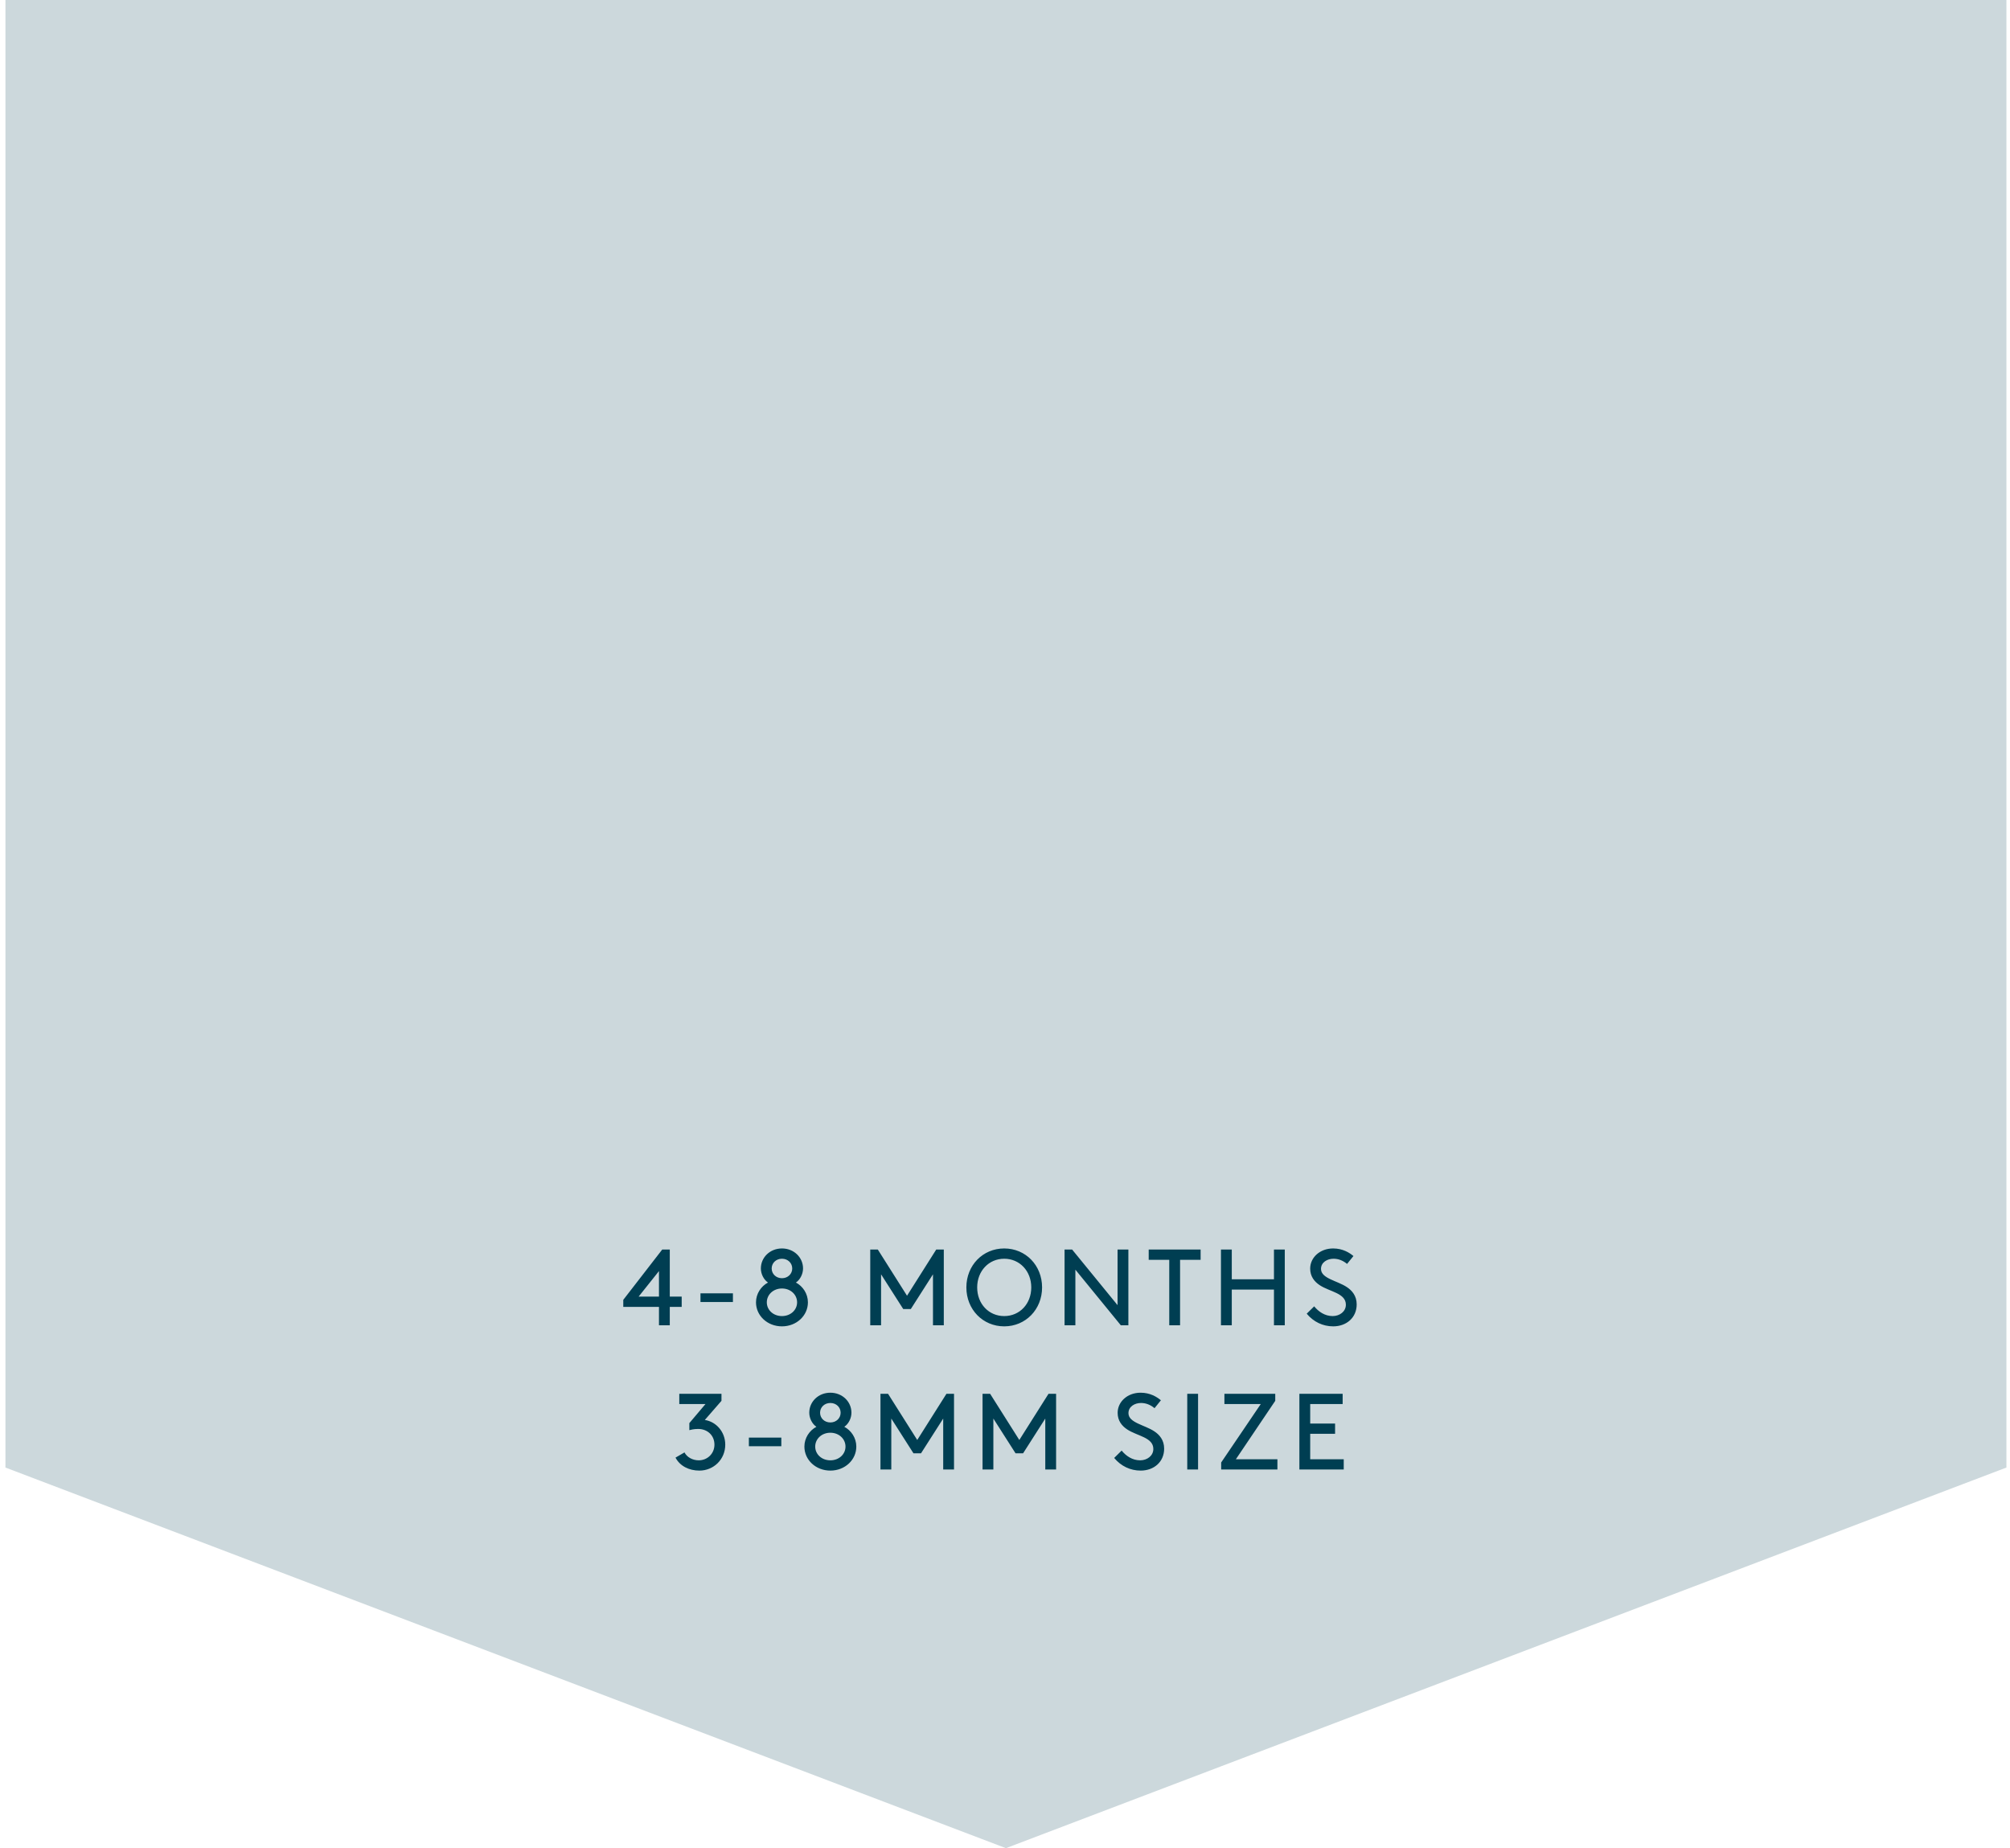 <svg width="223" height="205" viewBox="0 0 223 205" fill="none" xmlns="http://www.w3.org/2000/svg">
<path d="M0.603 0H222.603V162.781L111.603 205L0.603 162.781V0Z" fill="#CCD8DC"/>
<path d="M69.15 144.96H73.11V147H74.31V144.96H75.63V143.82H74.31V138.6H73.47L69.15 144.18V144.96ZM70.854 143.82L73.11 140.988V143.82H70.854ZM77.715 143.46V144.42H81.315V143.46H77.715ZM86.754 147.12C88.374 147.12 89.634 145.932 89.634 144.456C89.634 143.496 89.07 142.668 88.302 142.26C88.77 141.948 89.094 141.312 89.094 140.7C89.094 139.476 88.086 138.48 86.754 138.48C85.422 138.48 84.414 139.476 84.414 140.7C84.414 141.312 84.738 141.948 85.206 142.26C84.438 142.668 83.874 143.496 83.874 144.456C83.874 145.932 85.134 147.12 86.754 147.12ZM86.754 142.92C87.714 142.92 88.434 143.604 88.434 144.456C88.434 145.308 87.714 145.98 86.754 145.98C85.794 145.98 85.074 145.308 85.074 144.456C85.074 143.604 85.794 142.92 86.754 142.92ZM86.754 139.62C87.414 139.62 87.894 140.1 87.894 140.7C87.894 141.3 87.414 141.78 86.754 141.78C86.094 141.78 85.614 141.3 85.614 140.7C85.614 140.1 86.094 139.62 86.754 139.62ZM103.51 141.348V147H104.71V138.6H103.87L100.63 143.724L97.39 138.6H96.55V147H97.75V141.348L100.21 145.2H101.05L103.51 141.348ZM107.214 142.8C107.214 145.248 109.038 147.12 111.414 147.12C113.79 147.12 115.614 145.248 115.614 142.8C115.614 140.352 113.79 138.48 111.414 138.48C109.038 138.48 107.214 140.352 107.214 142.8ZM108.414 142.8C108.414 140.988 109.698 139.62 111.414 139.62C113.13 139.62 114.414 140.988 114.414 142.8C114.414 144.624 113.13 145.98 111.414 145.98C109.698 145.98 108.414 144.624 108.414 142.8ZM124.348 147H125.188V138.6H123.988V144.768L118.948 138.6H118.108V147H119.308V140.832L124.348 147ZM127.443 139.74H129.723V147H130.923V139.74H133.203V138.6H127.443V139.74ZM141.34 147H142.54V138.6H141.34V141.9H136.66V138.6H135.46V147H136.66V143.04H141.34V147ZM144.974 145.716C145.718 146.616 146.762 147.12 147.914 147.12C149.378 147.12 150.518 146.16 150.518 144.684C150.518 143.724 149.99 143.136 149.426 142.764C148.346 142.044 146.558 141.816 146.558 140.748C146.558 140.016 147.254 139.62 147.95 139.62C148.478 139.62 148.994 139.812 149.45 140.196L150.158 139.32C149.714 138.948 148.97 138.48 147.902 138.48C146.438 138.48 145.358 139.488 145.358 140.712C145.358 141.588 145.826 142.164 146.426 142.56C147.542 143.292 149.318 143.436 149.318 144.72C149.318 145.476 148.634 145.98 147.854 145.98C146.99 145.98 146.294 145.5 145.802 144.9L144.974 145.716ZM74.944 161.68C75.436 162.616 76.444 163.12 77.596 163.12C79.156 163.12 80.464 161.896 80.464 160.24C80.464 158.836 79.468 157.696 78.196 157.504L80.044 155.38V154.6H75.364V155.74H78.268L76.48 157.852V158.632C76.612 158.596 76.984 158.5 77.452 158.5C78.508 158.5 79.264 159.232 79.264 160.24C79.264 161.248 78.472 161.98 77.524 161.98C76.828 161.98 76.216 161.632 75.94 161.104L74.944 161.68ZM83.084 159.46V160.42H86.684V159.46H83.084ZM92.124 163.12C93.744 163.12 95.004 161.932 95.004 160.456C95.004 159.496 94.44 158.668 93.672 158.26C94.14 157.948 94.464 157.312 94.464 156.7C94.464 155.476 93.456 154.48 92.124 154.48C90.792 154.48 89.784 155.476 89.784 156.7C89.784 157.312 90.108 157.948 90.576 158.26C89.808 158.668 89.244 159.496 89.244 160.456C89.244 161.932 90.504 163.12 92.124 163.12ZM92.124 158.92C93.084 158.92 93.804 159.604 93.804 160.456C93.804 161.308 93.084 161.98 92.124 161.98C91.164 161.98 90.444 161.308 90.444 160.456C90.444 159.604 91.164 158.92 92.124 158.92ZM92.124 155.62C92.784 155.62 93.264 156.1 93.264 156.7C93.264 157.3 92.784 157.78 92.124 157.78C91.464 157.78 90.984 157.3 90.984 156.7C90.984 156.1 91.464 155.62 92.124 155.62ZM104.644 157.348V163H105.844V154.6H105.004L101.764 159.724L98.525 154.6H97.684V163H98.885V157.348L101.344 161.2H102.184L104.644 157.348ZM115.969 157.348V163H117.169V154.6H116.329L113.089 159.724L109.849 154.6H109.009V163H110.209V157.348L112.669 161.2H113.509L115.969 157.348ZM123.613 161.716C124.357 162.616 125.401 163.12 126.553 163.12C128.017 163.12 129.157 162.16 129.157 160.684C129.157 159.724 128.629 159.136 128.065 158.764C126.985 158.044 125.197 157.816 125.197 156.748C125.197 156.016 125.893 155.62 126.589 155.62C127.117 155.62 127.633 155.812 128.089 156.196L128.797 155.32C128.353 154.948 127.609 154.48 126.541 154.48C125.077 154.48 123.997 155.488 123.997 156.712C123.997 157.588 124.465 158.164 125.065 158.56C126.181 159.292 127.957 159.436 127.957 160.72C127.957 161.476 127.273 161.98 126.493 161.98C125.629 161.98 124.933 161.5 124.441 160.9L123.613 161.716ZM131.72 163H132.92V154.6H131.72V163ZM135.843 155.74H139.875L135.483 162.22V163H141.723V161.86H137.115L141.483 155.38V154.6H135.843V155.74ZM145.361 157.9V155.74H148.961V154.6H144.161V163H149.081V161.86H145.361V159.04H148.121V157.9H145.361Z" fill="#003E52"/>
</svg>
